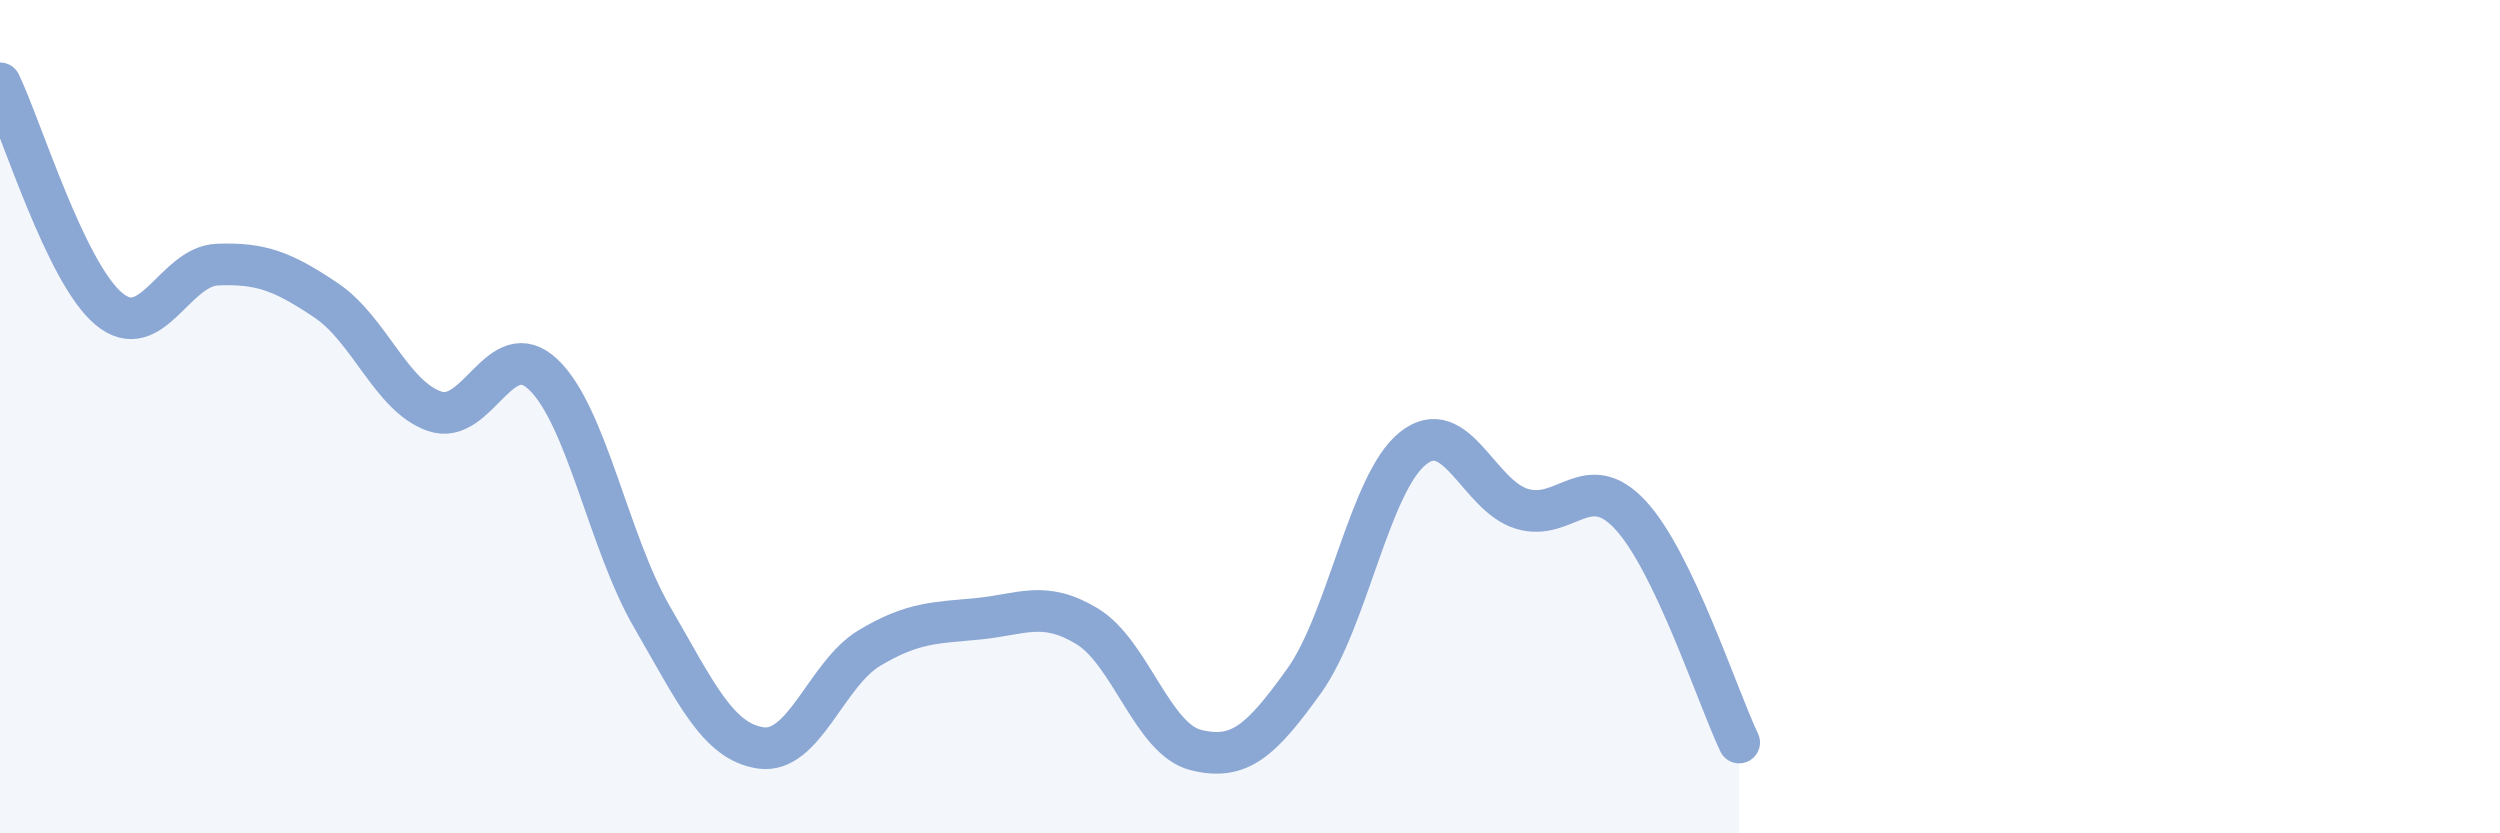 
    <svg width="60" height="20" viewBox="0 0 60 20" xmlns="http://www.w3.org/2000/svg">
      <path
        d="M 0,2 C 0.52,3.08 1.57,6.54 2.61,7.41 C 3.65,8.28 4.18,6.39 5.22,6.35 C 6.26,6.31 6.79,6.51 7.83,7.21 C 8.87,7.91 9.39,9.51 10.43,9.87 C 11.47,10.23 12,8 13.04,8.99 C 14.08,9.98 14.61,13.02 15.65,14.81 C 16.69,16.6 17.22,17.8 18.26,17.95 C 19.3,18.1 19.83,16.17 20.87,15.55 C 21.91,14.93 22.44,14.95 23.48,14.85 C 24.52,14.75 25.05,14.4 26.09,15.03 C 27.13,15.66 27.66,17.74 28.7,18 C 29.74,18.26 30.26,17.79 31.3,16.34 C 32.34,14.89 32.87,11.59 33.91,10.76 C 34.95,9.93 35.48,11.89 36.52,12.21 C 37.56,12.53 38.09,11.24 39.13,12.36 C 40.17,13.48 41.22,16.73 41.74,17.82L41.74 20L0 20Z"
        fill="#8ba7d3"
        opacity="0.1"
        stroke-linecap="round"
        stroke-linejoin="round"
      />
      <path
        d="M 0,2 C 0.52,3.08 1.57,6.54 2.61,7.41 C 3.65,8.28 4.18,6.39 5.22,6.35 C 6.26,6.31 6.79,6.51 7.83,7.21 C 8.87,7.91 9.39,9.51 10.43,9.87 C 11.47,10.23 12,8 13.04,8.99 C 14.08,9.98 14.61,13.02 15.65,14.81 C 16.69,16.6 17.22,17.8 18.26,17.95 C 19.3,18.1 19.83,16.17 20.87,15.55 C 21.91,14.93 22.44,14.95 23.48,14.85 C 24.52,14.75 25.05,14.4 26.09,15.03 C 27.13,15.66 27.66,17.74 28.7,18 C 29.74,18.26 30.26,17.79 31.3,16.34 C 32.34,14.89 32.87,11.59 33.91,10.76 C 34.95,9.93 35.48,11.89 36.52,12.21 C 37.56,12.53 38.09,11.24 39.13,12.36 C 40.17,13.48 41.22,16.73 41.74,17.82"
        stroke="#8ba7d3"
        stroke-width="1"
        fill="none"
        stroke-linecap="round"
        stroke-linejoin="round"
      />
    </svg>
  
